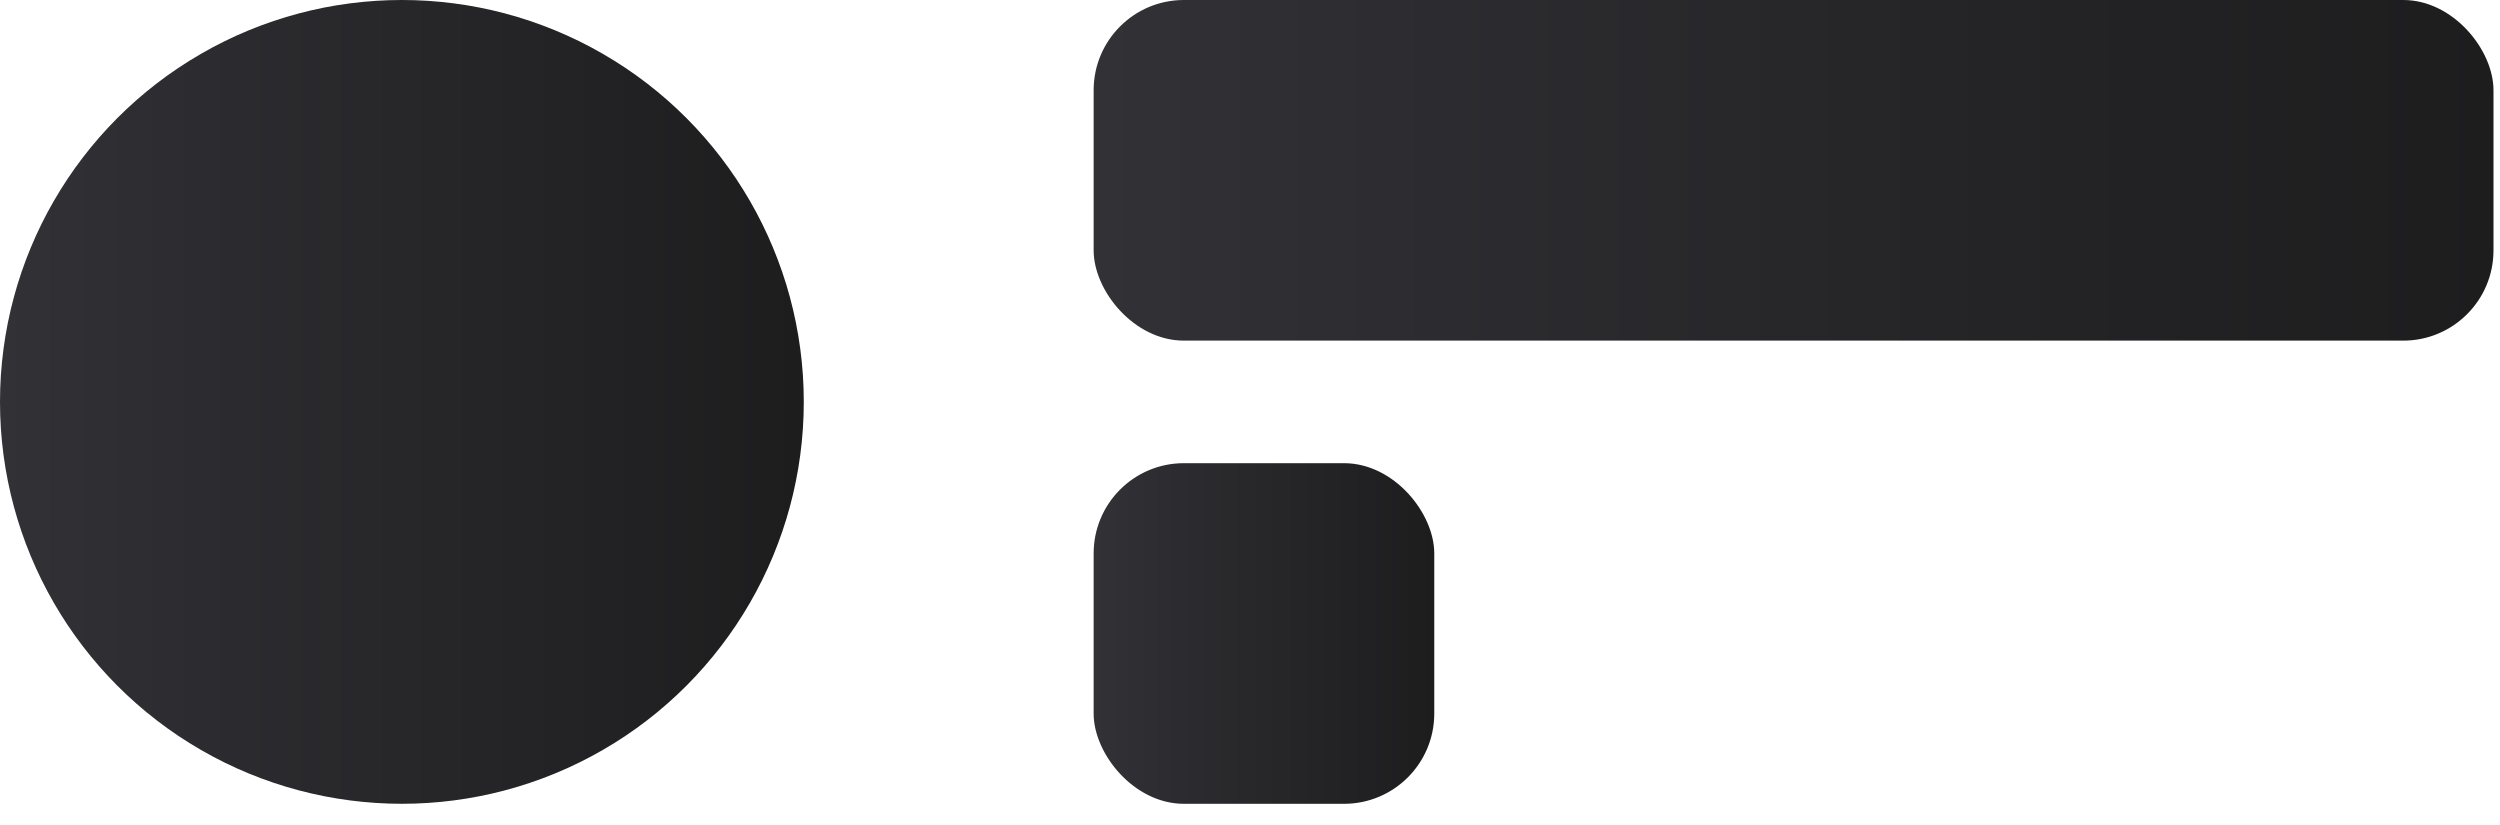 <?xml version="1.0" encoding="utf-8"?>
<svg xmlns="http://www.w3.org/2000/svg" fill="none" height="100%" overflow="visible" preserveAspectRatio="none" style="display: block;" viewBox="0 0 103 34" width="100%">
<g id="Message">
<circle cx="16.558" cy="16.558" fill="url(#paint0_linear_0_1742)" id="Ellipse 558" r="16.558"/>
<rect fill="url(#paint1_linear_0_1742)" height="14.034" id="Message Part" rx="3.718" width="57.674" x="45.058" y="-0"/>
<rect fill="url(#paint2_linear_0_1742)" height="14.034" id="Message Part_2" rx="3.718" width="14.034" x="45.058" y="19.083"/>
</g>
<defs>
<linearGradient gradientUnits="userSpaceOnUse" id="paint0_linear_0_1742" x1="33.117" x2="0" y1="16.558" y2="16.558">
<stop stop-color="#1D1D1E"/>
<stop offset="1" stop-color="#313136"/>
</linearGradient>
<linearGradient gradientUnits="userSpaceOnUse" id="paint1_linear_0_1742" x1="102.732" x2="45.058" y1="7.017" y2="7.017">
<stop stop-color="#1D1D1E"/>
<stop offset="1" stop-color="#313136"/>
</linearGradient>
<linearGradient gradientUnits="userSpaceOnUse" id="paint2_linear_0_1742" x1="59.093" x2="45.058" y1="26.1" y2="26.1">
<stop stop-color="#1D1D1E"/>
<stop offset="1" stop-color="#313136"/>
</linearGradient>
</defs>
</svg>